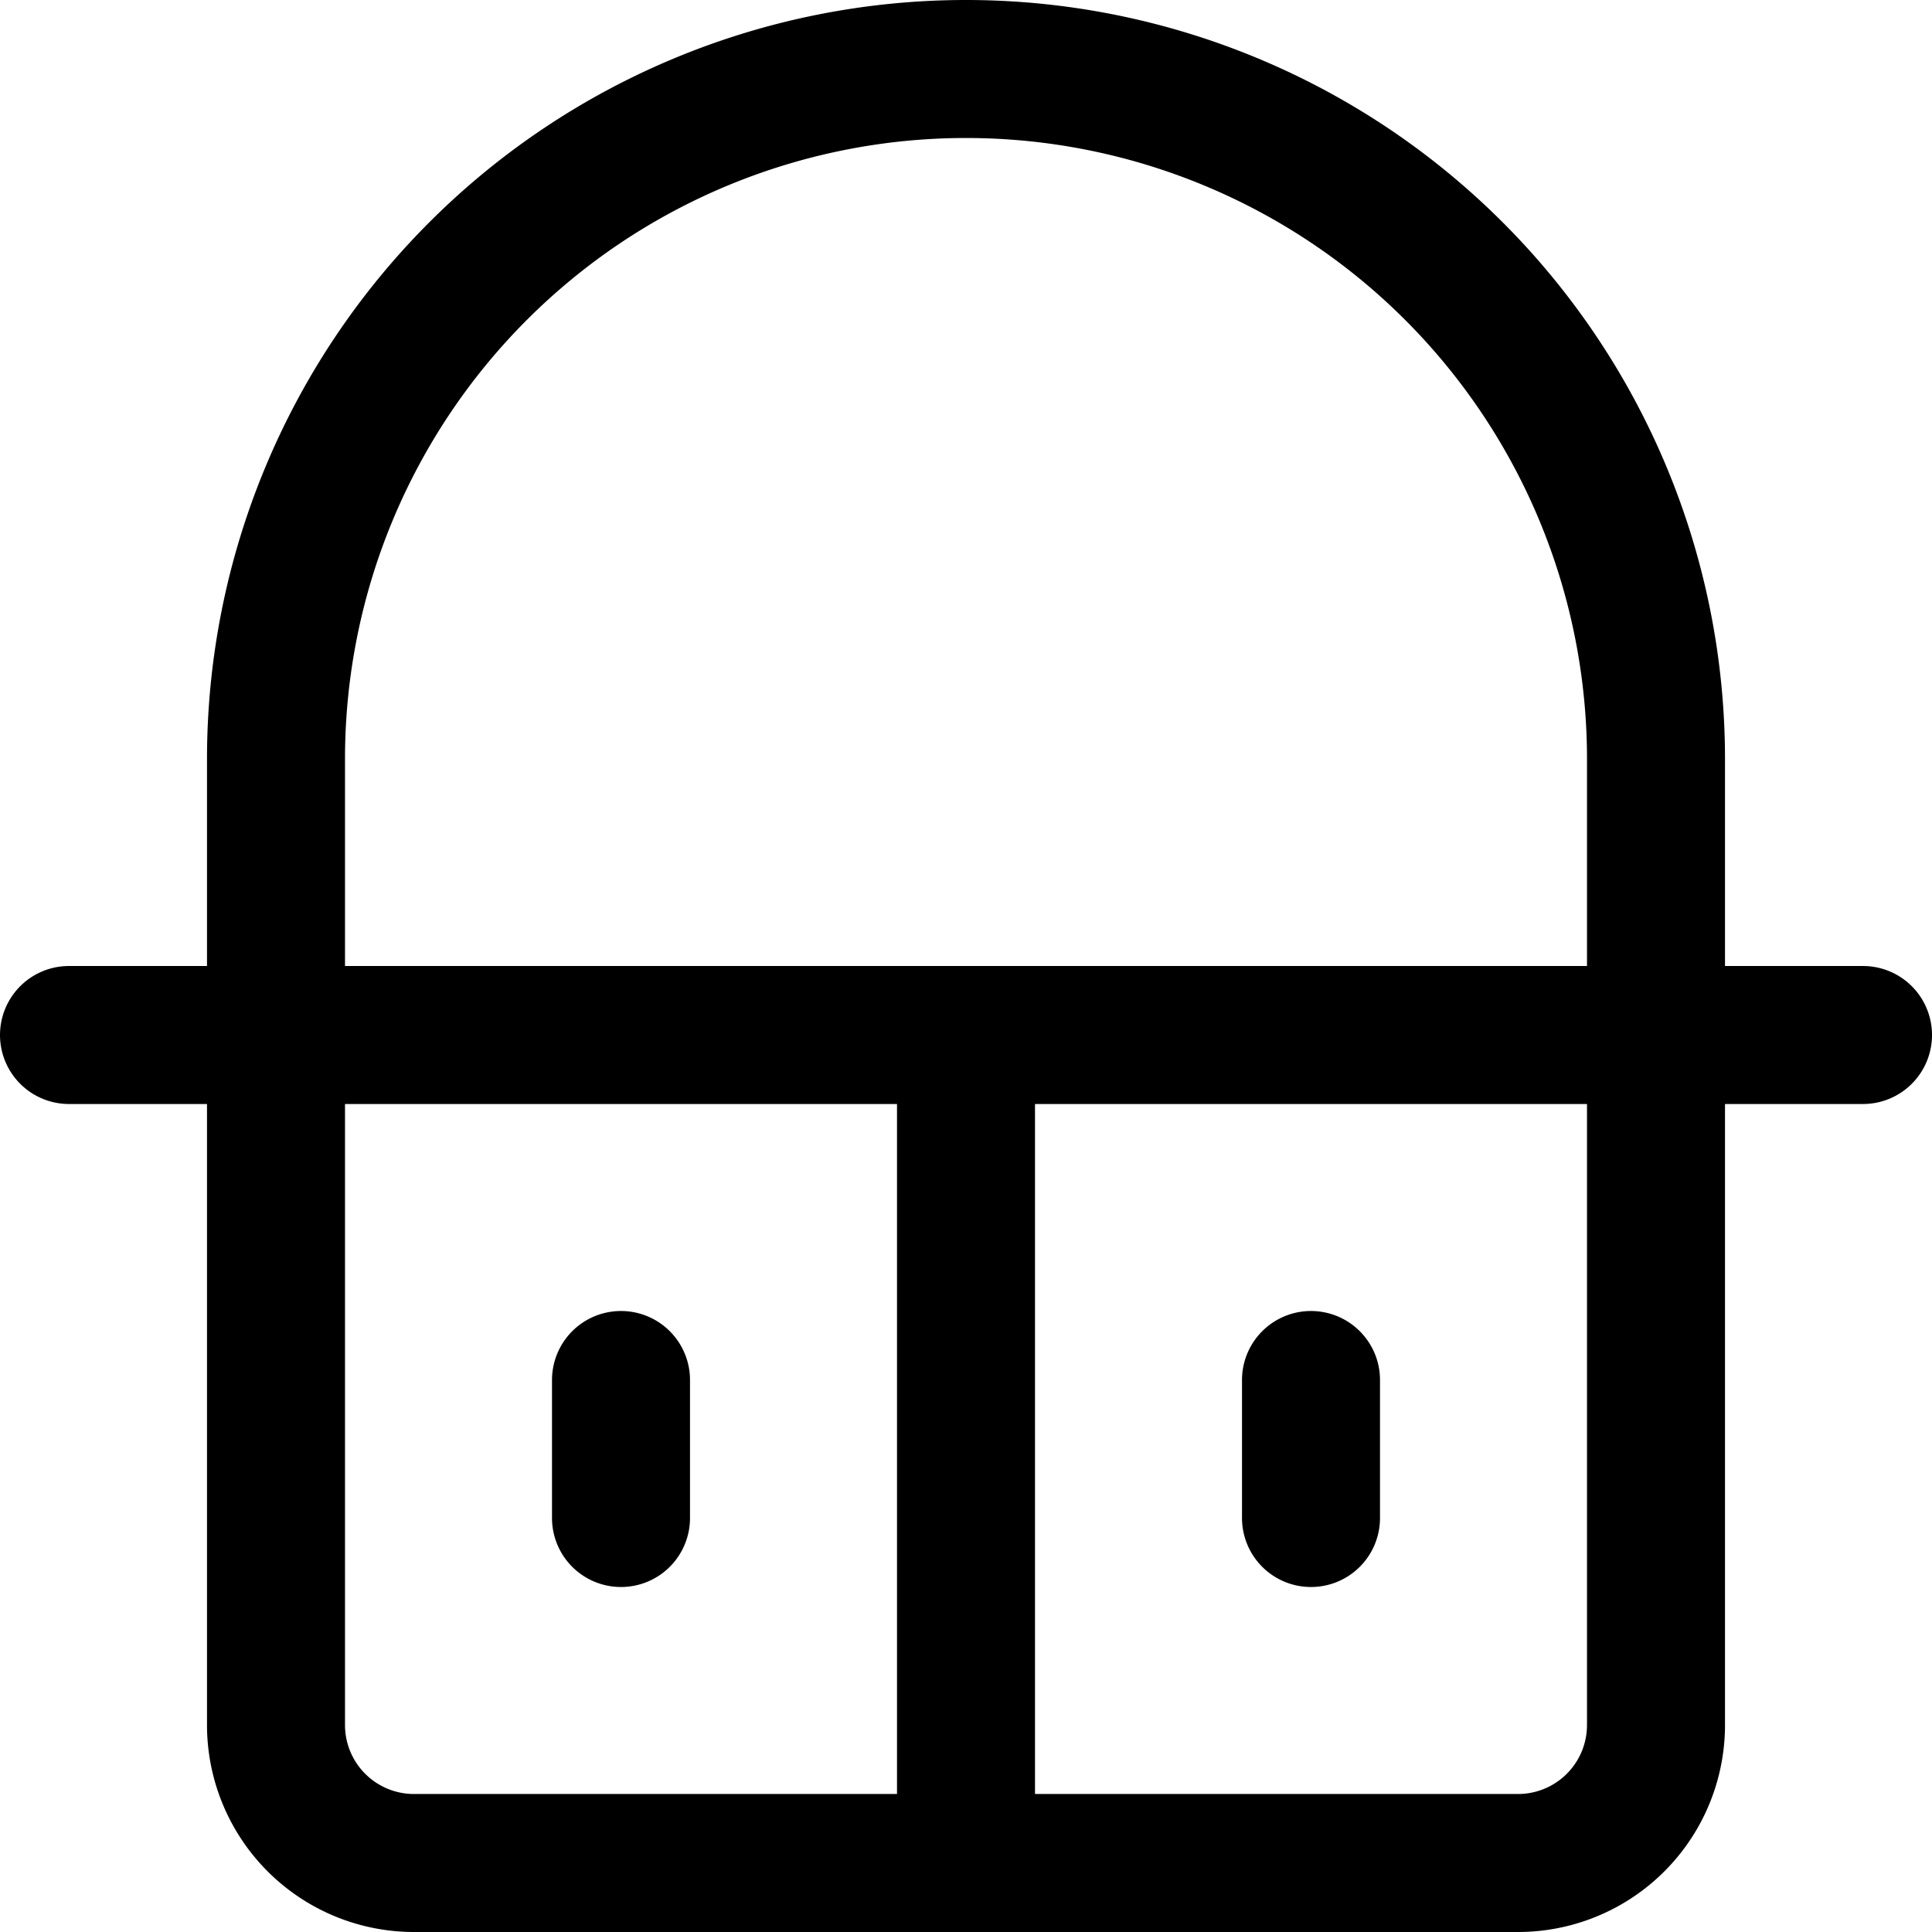 <?xml version="1.0" encoding="utf-8"?>
<!-- Generator: www.svgicons.com -->
<svg xmlns="http://www.w3.org/2000/svg" width="800" height="800" viewBox="0 0 14 14">
<path fill="none" stroke="currentColor" stroke-linecap="round" stroke-linejoin="round" d="M2 7.5v5a1 1 0 0 0 1 1h8a1 1 0 0 0 1-1v-5M.5 7.5h13M7 7.5v6M9.5 10v1m-5-1v1M12 7.5v-2a5 5 0 0 0-10 0v2"/>
</svg>